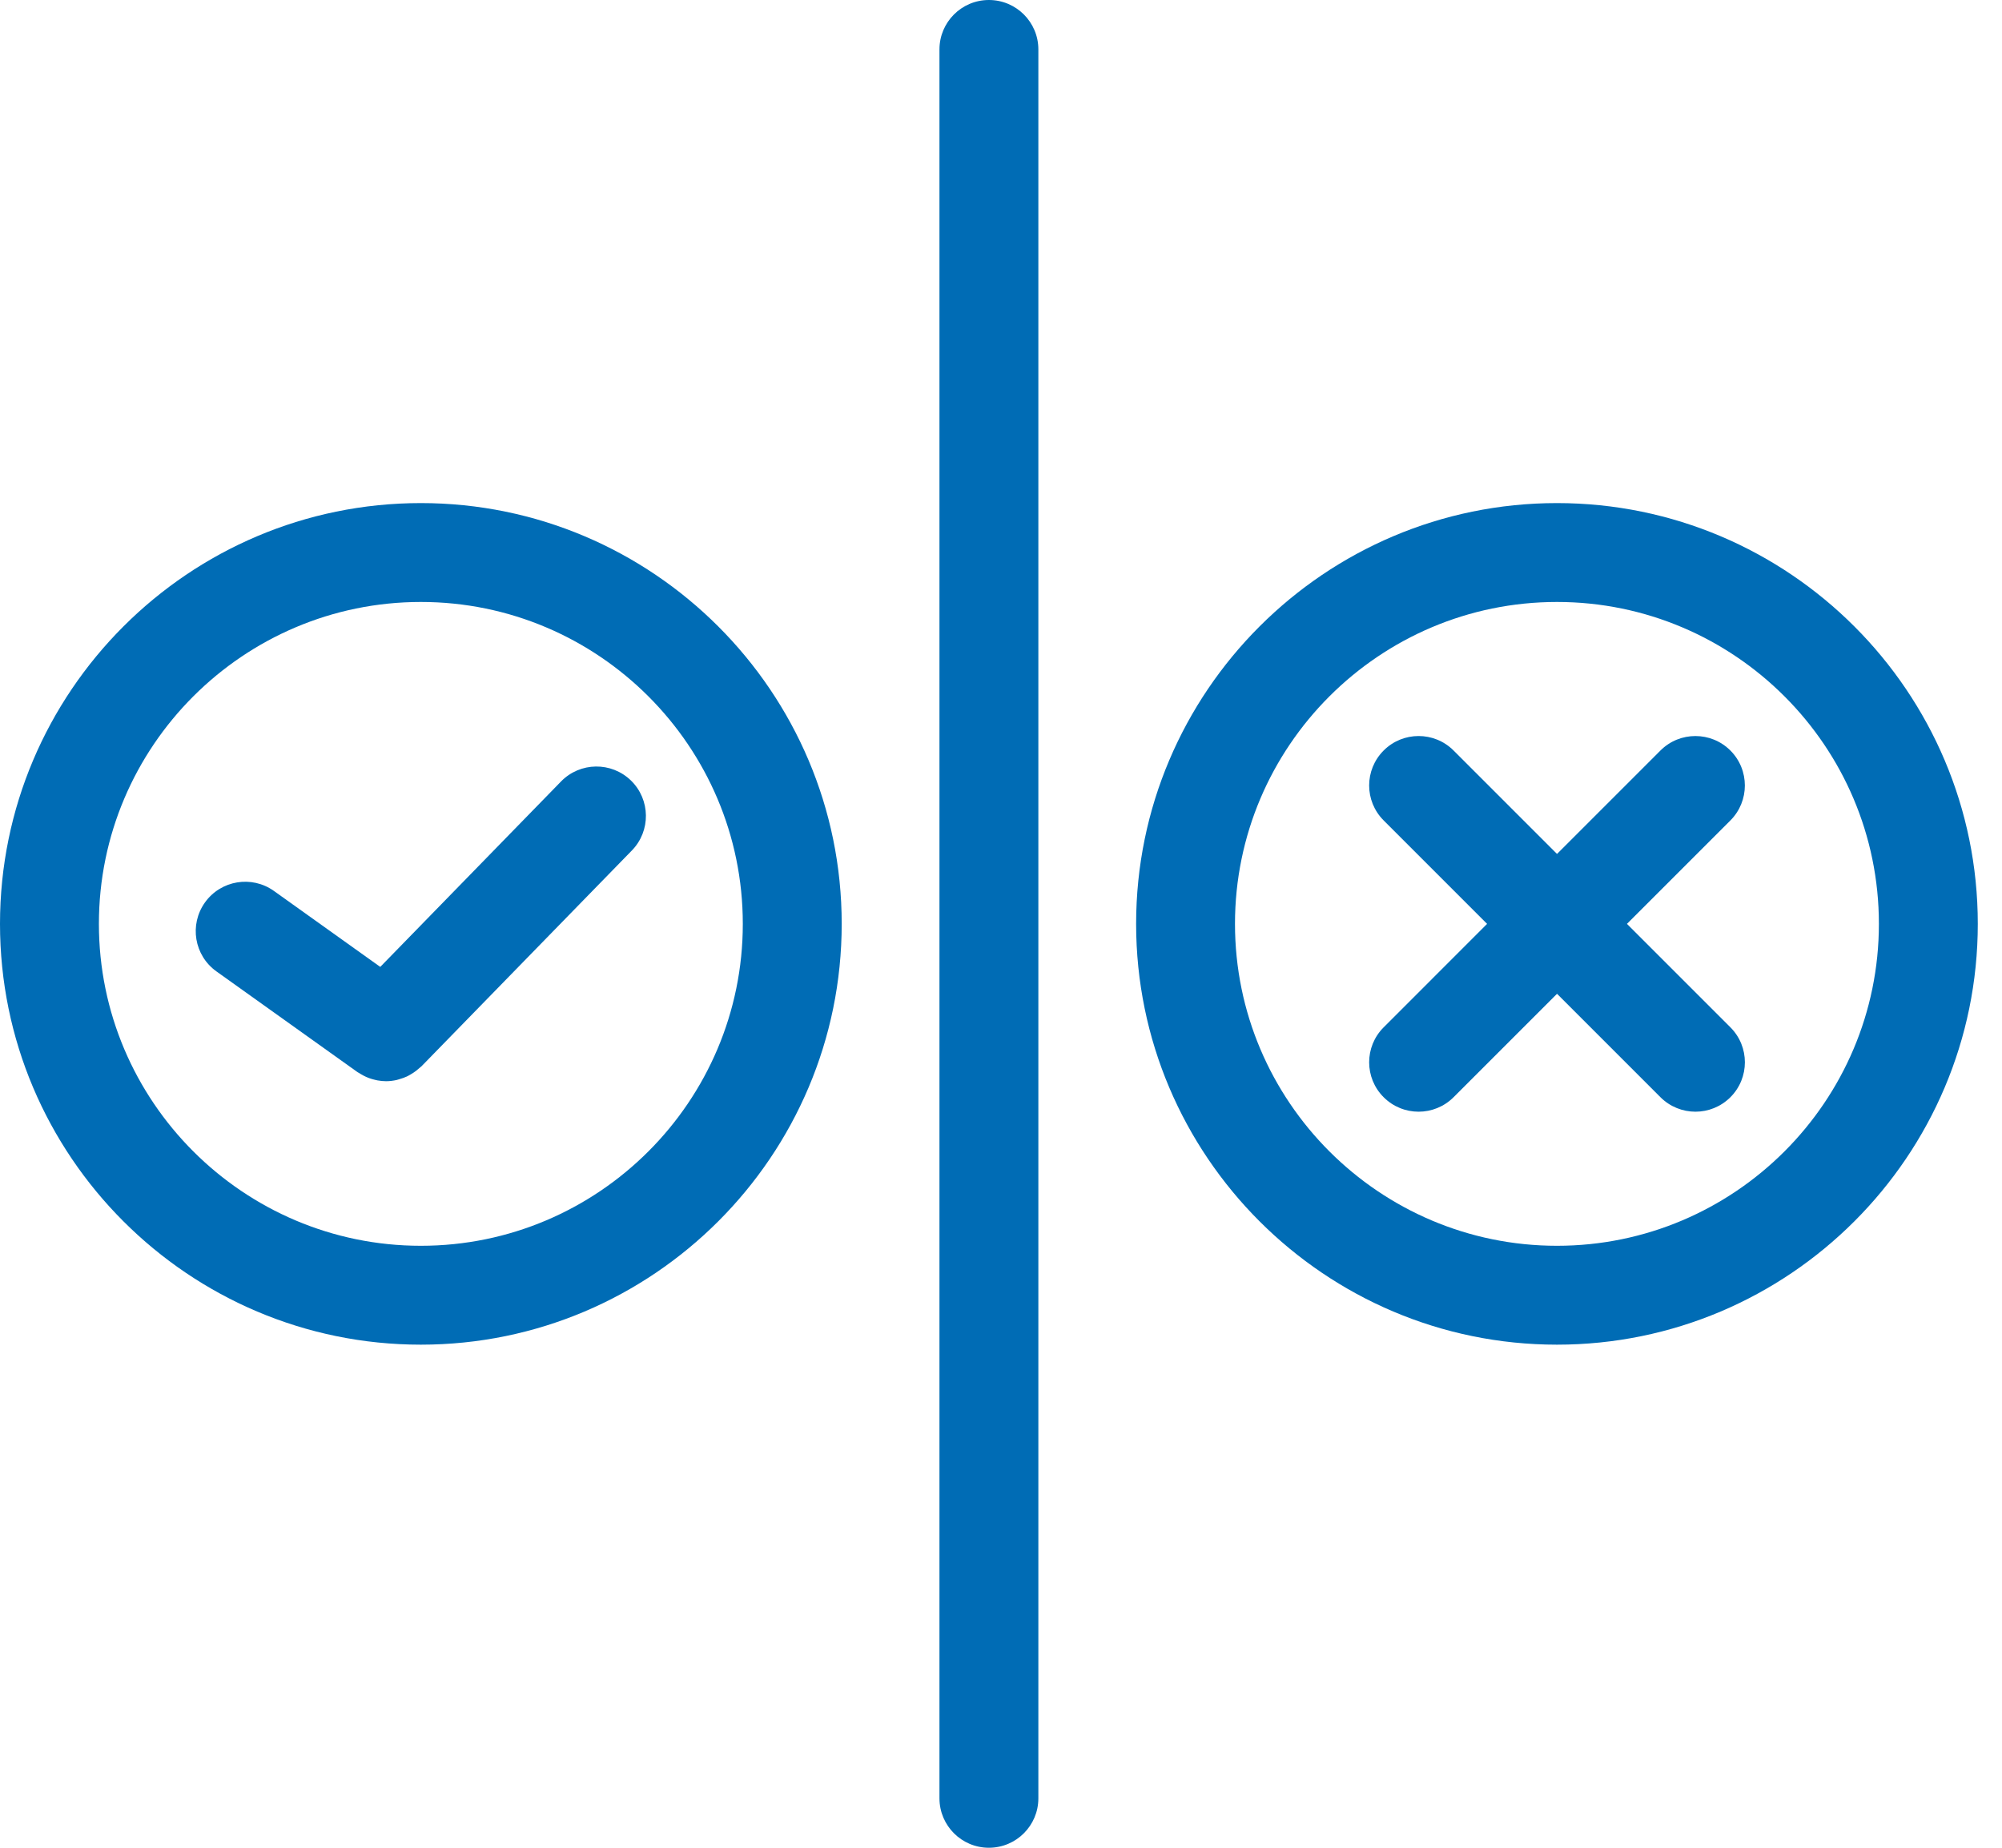 <?xml version="1.0" encoding="UTF-8"?>
<svg xmlns="http://www.w3.org/2000/svg" width="65" height="60" viewBox="0 0 65 60" fill="none">
  <path d="M32.107 0C31.221 0 30.502 0.719 30.502 1.605V58.395C30.502 59.281 31.221 60 32.107 60C32.994 60 33.713 59.281 33.713 58.395V1.605C33.713 0.719 32.994 0 32.107 0Z" fill="#006CB5"></path>
  <path d="M13.664 16.336C6.129 16.336 0 22.466 0 30C0 37.535 6.129 43.664 13.664 43.664C21.198 43.664 27.328 37.535 27.328 30C27.328 22.466 21.198 16.336 13.664 16.336ZM13.664 40.453C7.9 40.453 3.211 35.763 3.211 30C3.211 24.236 7.9 19.547 13.664 19.547C19.428 19.547 24.117 24.236 24.117 30C24.117 35.764 19.428 40.453 13.664 40.453Z" fill="#006CB5"></path>
  <path d="M18.216 25.375L12.346 31.397L8.894 28.931C8.172 28.416 7.169 28.583 6.654 29.305C6.139 30.027 6.306 31.029 7.028 31.544L11.602 34.81C11.614 34.819 11.626 34.824 11.637 34.831C11.666 34.851 11.697 34.868 11.728 34.885C11.781 34.917 11.836 34.946 11.892 34.971C11.925 34.984 11.956 34.998 11.989 35.01C12.05 35.032 12.112 35.05 12.175 35.064C12.203 35.071 12.23 35.078 12.258 35.083C12.35 35.099 12.441 35.109 12.534 35.109C12.534 35.109 12.535 35.109 12.535 35.109C12.651 35.109 12.766 35.094 12.881 35.069C12.915 35.061 12.946 35.048 12.98 35.039C13.059 35.016 13.136 34.99 13.211 34.955C13.25 34.937 13.286 34.915 13.323 34.894C13.389 34.857 13.451 34.816 13.511 34.77C13.549 34.741 13.585 34.711 13.619 34.679C13.64 34.659 13.664 34.645 13.685 34.624L20.516 27.616C21.134 26.981 21.121 25.965 20.487 25.346C19.851 24.727 18.835 24.74 18.216 25.375Z" fill="#006CB5"></path>
  <path d="M50.551 16.336C43.017 16.336 36.887 22.466 36.887 30C36.887 37.535 43.017 43.664 50.551 43.664C58.085 43.664 64.214 37.535 64.214 30C64.214 22.466 58.085 16.336 50.551 16.336ZM50.551 40.453C44.786 40.453 40.097 35.763 40.097 30C40.097 24.236 44.787 19.547 50.551 19.547C56.315 19.547 61.003 24.236 61.003 30C61.003 35.764 56.314 40.453 50.551 40.453Z" fill="#006CB5"></path>
  <path d="M56.181 24.37C55.553 23.744 54.537 23.744 53.911 24.37L50.552 27.729L47.194 24.37C46.566 23.743 45.55 23.744 44.924 24.37C44.296 24.998 44.296 26.014 44.924 26.641L48.282 30L44.924 33.359C44.296 33.986 44.296 35.003 44.924 35.629C45.237 35.942 45.648 36.099 46.059 36.099C46.47 36.099 46.88 35.942 47.194 35.629L50.553 32.27L53.911 35.629C54.225 35.942 54.636 36.099 55.047 36.099C55.458 36.099 55.868 35.942 56.182 35.629C56.809 35.002 56.809 33.986 56.182 33.359L52.823 30L56.182 26.641C56.808 26.014 56.808 24.997 56.181 24.37Z" fill="#006CB5"></path>
</svg>
